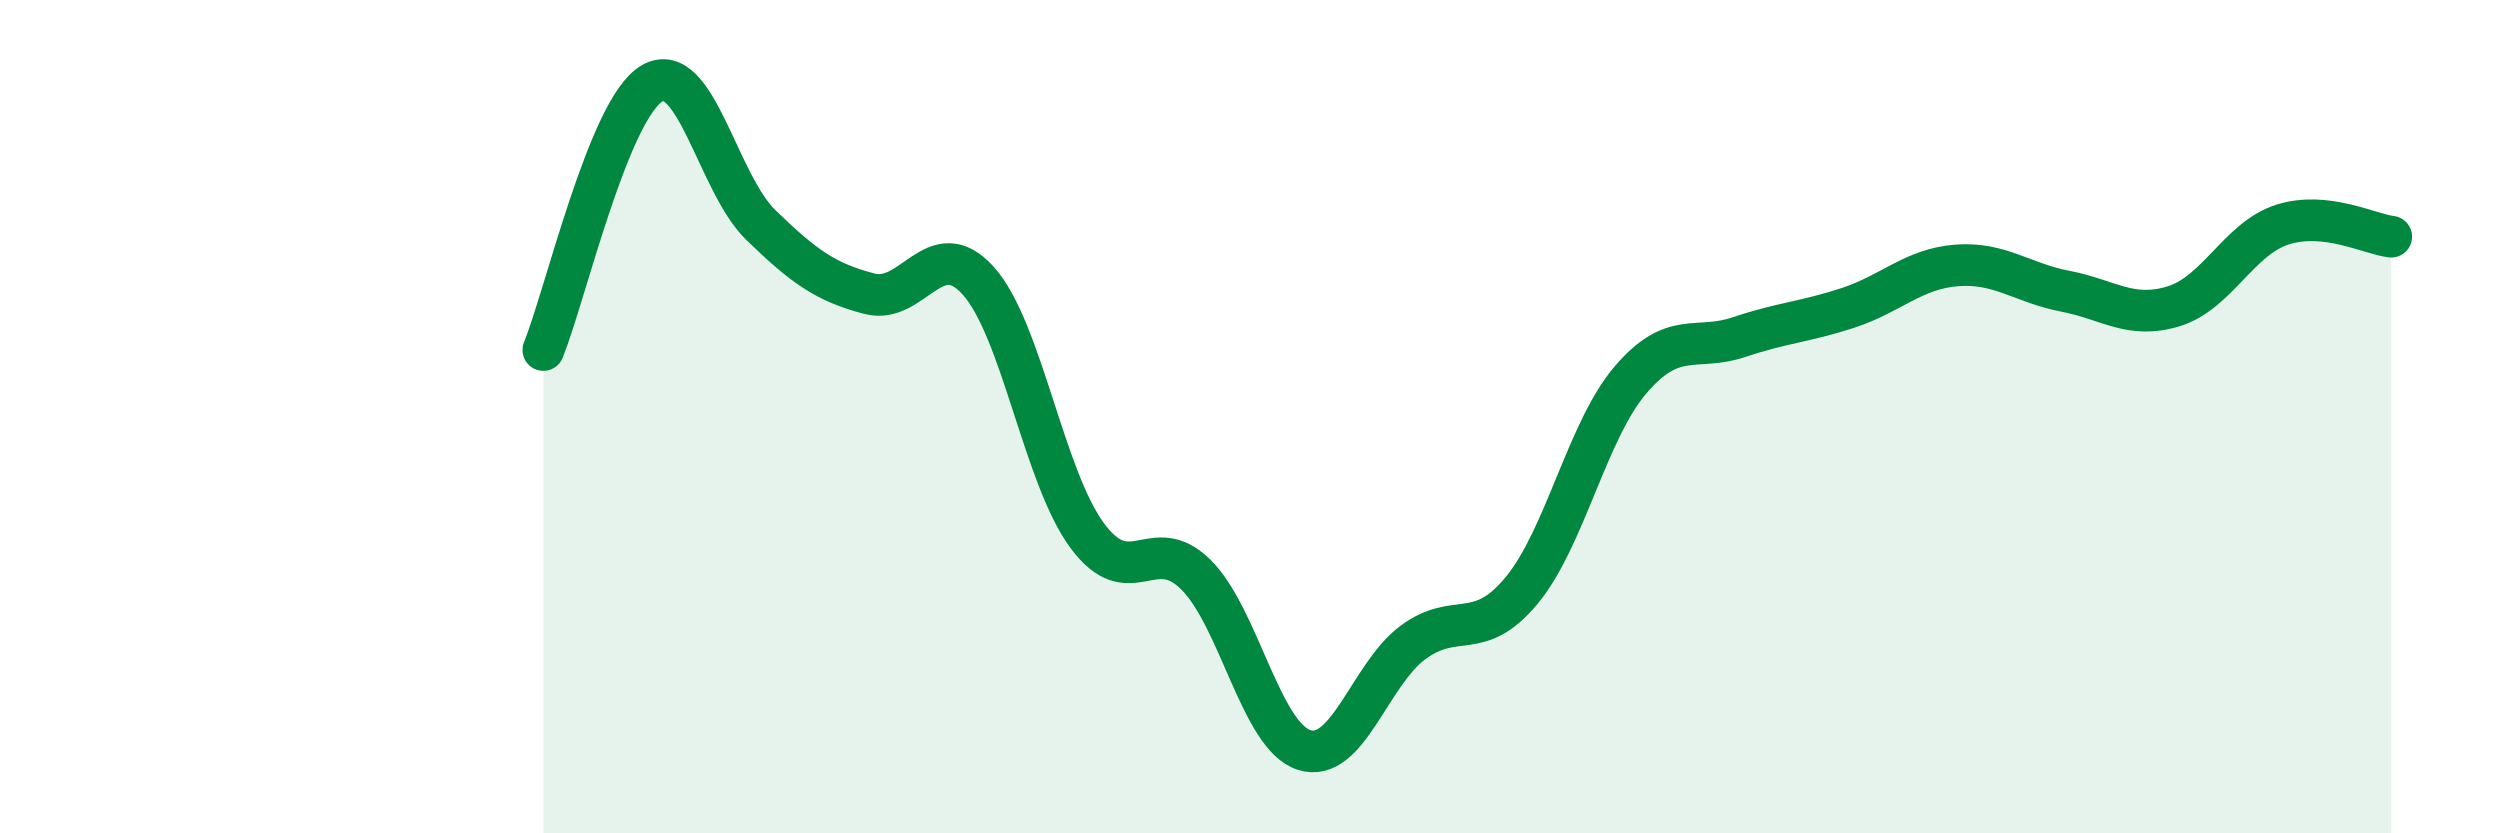 
    <svg width="60" height="20" viewBox="0 0 60 20" xmlns="http://www.w3.org/2000/svg">
      <path
        d="M 13.04,8.4 C 13.56,7.12 14.61,2.6 15.65,2 C 16.69,1.4 17.22,4.39 18.26,5.4 C 19.3,6.41 19.83,6.78 20.87,7.05 C 21.91,7.32 22.44,5.58 23.48,6.74 C 24.52,7.9 25.05,11.44 26.09,12.85 C 27.13,14.26 27.66,12.76 28.7,13.79 C 29.74,14.82 30.26,17.67 31.3,18 C 32.34,18.33 32.87,16.19 33.91,15.42 C 34.95,14.65 35.48,15.43 36.52,14.17 C 37.56,12.91 38.09,10.34 39.13,9.12 C 40.17,7.9 40.7,8.44 41.74,8.09 C 42.78,7.74 43.31,7.73 44.35,7.39 C 45.39,7.05 45.92,6.45 46.96,6.37 C 48,6.29 48.53,6.79 49.57,6.99 C 50.61,7.19 51.13,7.67 52.17,7.35 C 53.21,7.03 53.74,5.72 54.78,5.39 C 55.82,5.06 56.87,5.62 57.39,5.68L57.39 20L13.04 20Z"
        fill="#008740"
        opacity="0.1"
        stroke-linecap="round"
        stroke-linejoin="round"
      />
      <path
        d="M 13.04,8.4 C 13.56,7.12 14.61,2.6 15.65,2 C 16.69,1.4 17.22,4.39 18.26,5.4 C 19.3,6.41 19.83,6.78 20.87,7.05 C 21.91,7.32 22.44,5.58 23.48,6.74 C 24.52,7.9 25.05,11.44 26.09,12.85 C 27.13,14.26 27.66,12.76 28.7,13.79 C 29.74,14.82 30.26,17.67 31.3,18 C 32.34,18.33 32.87,16.19 33.91,15.42 C 34.95,14.65 35.48,15.43 36.52,14.17 C 37.56,12.91 38.09,10.34 39.13,9.12 C 40.17,7.9 40.7,8.44 41.74,8.09 C 42.78,7.74 43.31,7.73 44.35,7.39 C 45.39,7.05 45.92,6.45 46.96,6.37 C 48,6.29 48.53,6.79 49.57,6.99 C 50.61,7.19 51.13,7.67 52.17,7.35 C 53.21,7.03 53.74,5.72 54.78,5.39 C 55.82,5.06 56.87,5.62 57.39,5.68"
        stroke="#008740"
        stroke-width="1"
        fill="none"
        stroke-linecap="round"
        stroke-linejoin="round"
      />
    </svg>
  
